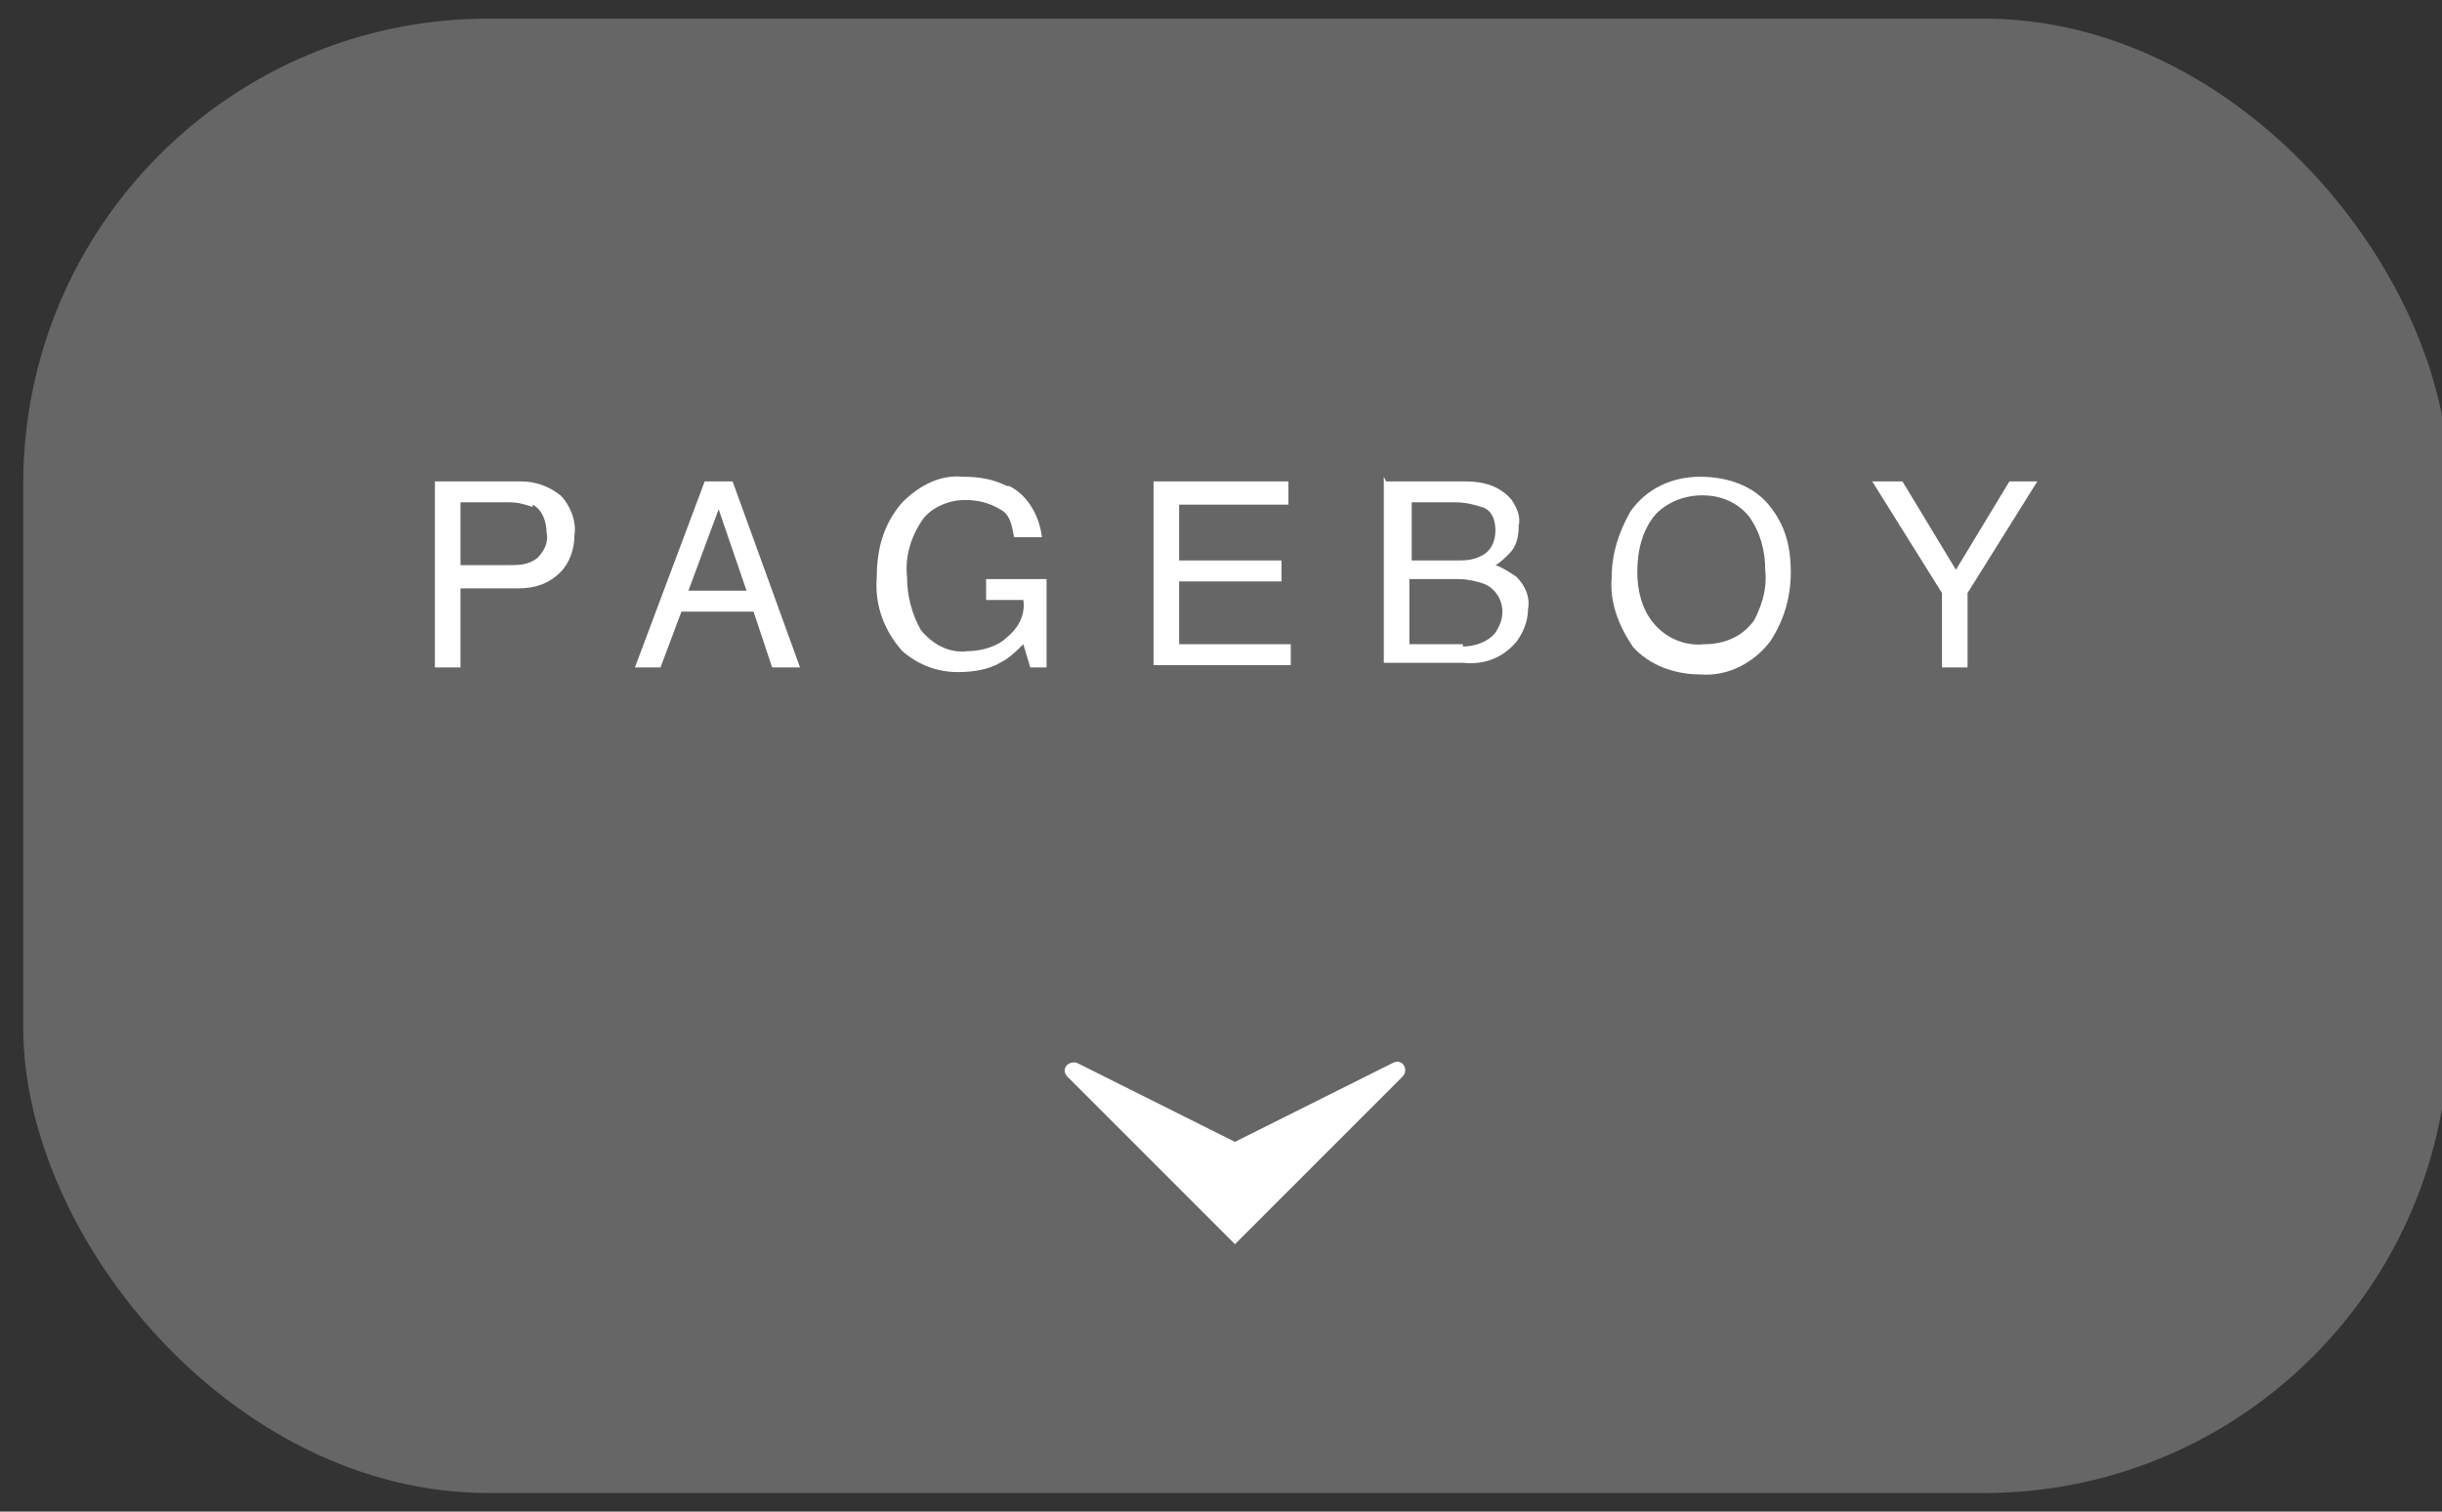 <?xml version="1.0" encoding="UTF-8"?>
<svg id="_レイヤー_2" xmlns="http://www.w3.org/2000/svg" version="1.1" viewBox="0 0 105 65">
  <rect x="0" y="0" width="105" height="65" fill="#333333" stroke="none"/>
  <!-- Generator: Adobe Illustrator 29.0.0, SVG Export Plug-In . SVG Version: 2.1.0 Build 186)  -->
  <defs>
    <style>
      .st0 {
        fill: #fff;
      }

      .st1 {
        fill: #666;
      }
    </style>
  </defs>
  <rect class="st1" x="1" y=".8" width="104.3" height="63.4" rx="20" ry="20"/>
  <g id="_グループ_46" data-name="グループ_46">
    <path id="_パス_25-2" data-name="パス_25-2" class="st0" d="M18.8,20.7h3.6c.6,0,1.2.2,1.7.6.4.4.7,1.1.6,1.7,0,.6-.2,1.2-.6,1.6-.5.5-1.1.7-1.8.7h-2.5v3.4h-1.1v-8ZM22.9,21.8c-.3-.1-.6-.2-1-.2h-2.1v2.7h2.1c.4,0,.8,0,1.2-.3.3-.3.5-.7.4-1.1,0-.5-.2-1-.6-1.2"/>
    <path id="_パス_26-2" data-name="パス_26-2" class="st0" d="M30.3,20.7h1.2l2.9,8h-1.2l-.8-2.4h-3.1l-.9,2.4h-1.1l3-8ZM32.1,25.4l-1.2-3.5-1.3,3.5h2.5Z"/>
    <path id="_パス_27-2" data-name="パス_27-2" class="st0" d="M43.4,20.9c.8.4,1.3,1.3,1.4,2.2h-1.2c-.1-.6-.2-1-.6-1.2-.5-.3-1-.4-1.5-.4-.7,0-1.4.3-1.8.8-.5.7-.8,1.6-.7,2.5,0,.8.2,1.6.6,2.3.5.6,1.2,1,2,.9.6,0,1.3-.2,1.7-.6.5-.4.8-1,.7-1.6h-1.6v-.9h2.6v3.8h-.7l-.3-1c-.3.3-.6.6-1,.8-.5.3-1.2.4-1.8.4-.9,0-1.7-.3-2.4-.9-.8-.9-1.2-2-1.1-3.2,0-1.2.3-2.3,1.1-3.2.7-.7,1.6-1.2,2.6-1.1.7,0,1.3.1,1.9.4"/>
    <path id="_パス_28-2" data-name="パス_28-2" class="st0" d="M49.6,20.7h5.8v1h-4.7v2.4h4.4v.9h-4.4v2.7h4.8v.9h-5.9v-8Z"/>
    <path id="_パス_29-2" data-name="パス_29-2" class="st0" d="M59.6,20.7h3.4c.8,0,1.5.2,2,.8.2.3.4.7.3,1.1,0,.5-.1.9-.4,1.2-.2.2-.4.4-.6.5.3.1.6.3.9.5.4.4.6.9.5,1.4,0,.5-.2,1-.5,1.4-.6.7-1.4,1-2.3.9h-3.4v-8ZM62.6,24.1c.4,0,.7,0,1.1-.2.4-.2.6-.6.6-1.1,0-.5-.2-.9-.6-1-.3-.1-.7-.2-1.1-.2h-1.9v2.5h2ZM62.9,27.8c.5,0,1.1-.2,1.4-.6.2-.3.3-.6.3-.9,0-.5-.3-1-.8-1.2-.3-.1-.7-.2-1.1-.2h-2.1v2.8h2.3Z"/>
    <path id="_パス_30-2" data-name="パス_30-2" class="st0" d="M76.2,21.9c.6.8.8,1.7.8,2.7,0,1.1-.3,2.1-.9,3-.7.9-1.8,1.5-3,1.4-1.1,0-2.2-.4-2.9-1.2-.6-.9-1-1.9-.9-3,0-1,.3-1.9.8-2.8.7-1,1.8-1.5,3-1.5,1.2,0,2.4.4,3.1,1.4M75.3,26.9c.4-.7.7-1.5.6-2.4,0-.8-.2-1.6-.7-2.3-.5-.6-1.2-.9-2-.9-.8,0-1.5.3-2,.8-.6.7-.8,1.6-.8,2.5,0,.8.2,1.6.7,2.2.5.6,1.3,1,2.2.9.8,0,1.6-.3,2.1-1"/>
    <path id="_パス_31-2" data-name="パス_31-2" class="st0" d="M80.5,20.7h1.3l2.3,3.8,2.3-3.8h1.2l-3,4.8v3.2h-1.1v-3.2l-3-4.8Z"/>
  </g>
  <path id="_パス_76" data-name="パス_76" class="st0" d="M46.3,45.7l6.8,3.4,6.8-3.4c.4-.2.7.3.4.6l-7.2,7.2-7.2-7.2c-.3-.3,0-.7.4-.6Z"/>
</svg>